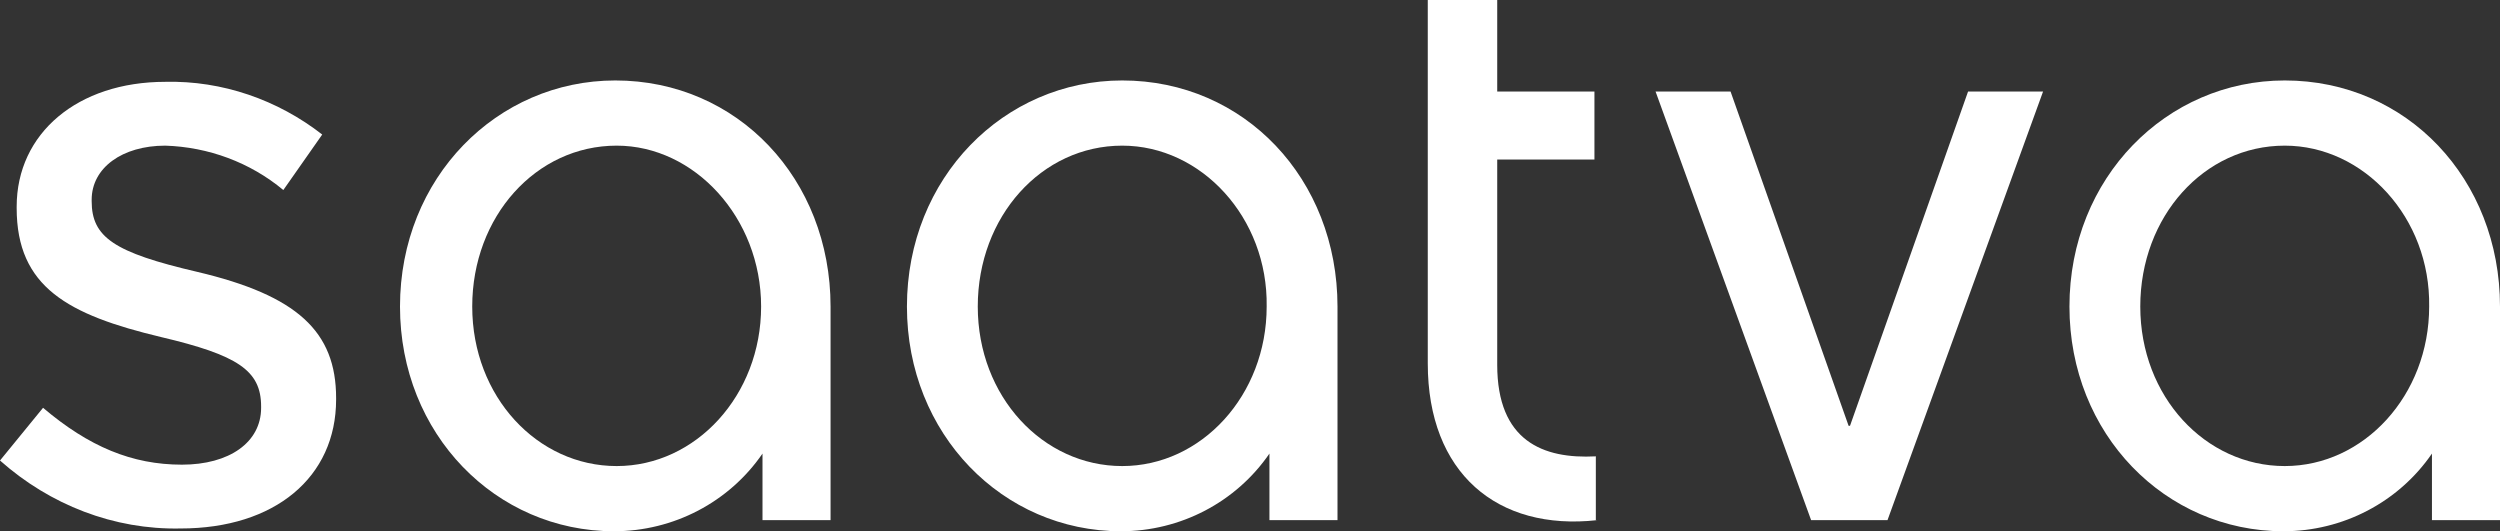 <svg width="240" height="51" viewBox="0 0 240 51" fill="none" xmlns="http://www.w3.org/2000/svg">
<rect x="0" y="0" width="240" height="51" fill="#333333" stroke="none"/>
<g clip-path="url(#clip0_1562_20)">
<path d="M79.734 49.935H73.2V43.544C70 48.204 64.667 51 58.934 51C47.6 51 38.4 41.679 38.4 29.429C38.4 17.045 47.734 7.724 59.067 7.724C70.8 7.724 79.734 17.178 79.734 29.429V49.935ZM59.2 13.982C51.467 13.982 45.334 20.773 45.334 29.429C45.334 38.084 51.6 44.742 59.2 44.742C66.8 44.742 73.067 37.951 73.067 29.429C73.067 20.906 66.667 13.982 59.2 13.982Z" fill="white"/>
<path d="M128.4 49.935H121.866V43.544C118.666 48.204 113.333 51 107.6 51C96.266 51 87.066 41.679 87.066 29.429C87.066 17.045 96.4 7.724 107.733 7.724C119.466 7.724 128.4 17.178 128.4 29.429V49.935ZM107.733 13.982C100 13.982 93.866 20.773 93.866 29.429C93.866 38.084 100.133 44.742 107.733 44.742C115.333 44.742 121.6 37.951 121.6 29.429C121.733 20.906 115.333 13.982 107.733 13.982Z" fill="white"/>
<path d="M153.333 49.935C143.733 51 137.066 45.407 137.066 34.888V0H143.733V8.789H153.066V15.313H143.733V35.021C143.733 42.345 148.133 44.076 153.2 43.809V49.935H153.333Z" fill="white"/>
<path d="M158.934 8.788H166.134L177.467 40.88H177.6L188.934 8.788H196.134L181.2 49.934H173.867L158.934 8.788Z" fill="white"/>
<path d="M240 49.935H233.467V43.544C230.267 48.204 224.934 51 219.2 51C207.867 51 198.667 41.679 198.667 29.429C198.667 17.045 208 7.724 219.334 7.724C231.067 7.724 240 17.178 240 29.429V49.935ZM219.334 13.982C211.6 13.982 205.467 20.773 205.467 29.429C205.467 38.084 211.734 44.742 219.334 44.742C226.934 44.742 233.2 37.951 233.2 29.429C233.334 20.906 226.934 13.982 219.334 13.982Z" fill="white"/>
<path d="M0 44.209C4.8 48.47 10.933 50.867 17.333 50.734C26.4 50.734 32.267 45.807 32.267 38.35V38.217C32.267 31.825 28.533 28.363 18.933 26.099C10.933 24.235 8.8 22.77 8.8 19.308V19.175C8.8 16.112 11.733 13.982 15.867 13.982C20 14.115 24 15.579 27.2 18.243L30.933 12.916C26.667 9.587 21.333 7.723 15.867 7.856C7.467 7.856 1.6 12.783 1.6 19.841V19.974C1.6 27.564 6.533 30.227 15.467 32.358C22.8 34.089 25.067 35.553 25.067 39.016V39.149C25.067 42.478 22 44.608 17.467 44.608C12.667 44.608 8.533 42.877 4.133 39.149L0 44.209Z" fill="white"/>
</g>
<defs>
<clipPath id="clip0_1562_20">
<rect width="240" height="51" fill="white"/>
</clipPath>
</defs>
</svg>
